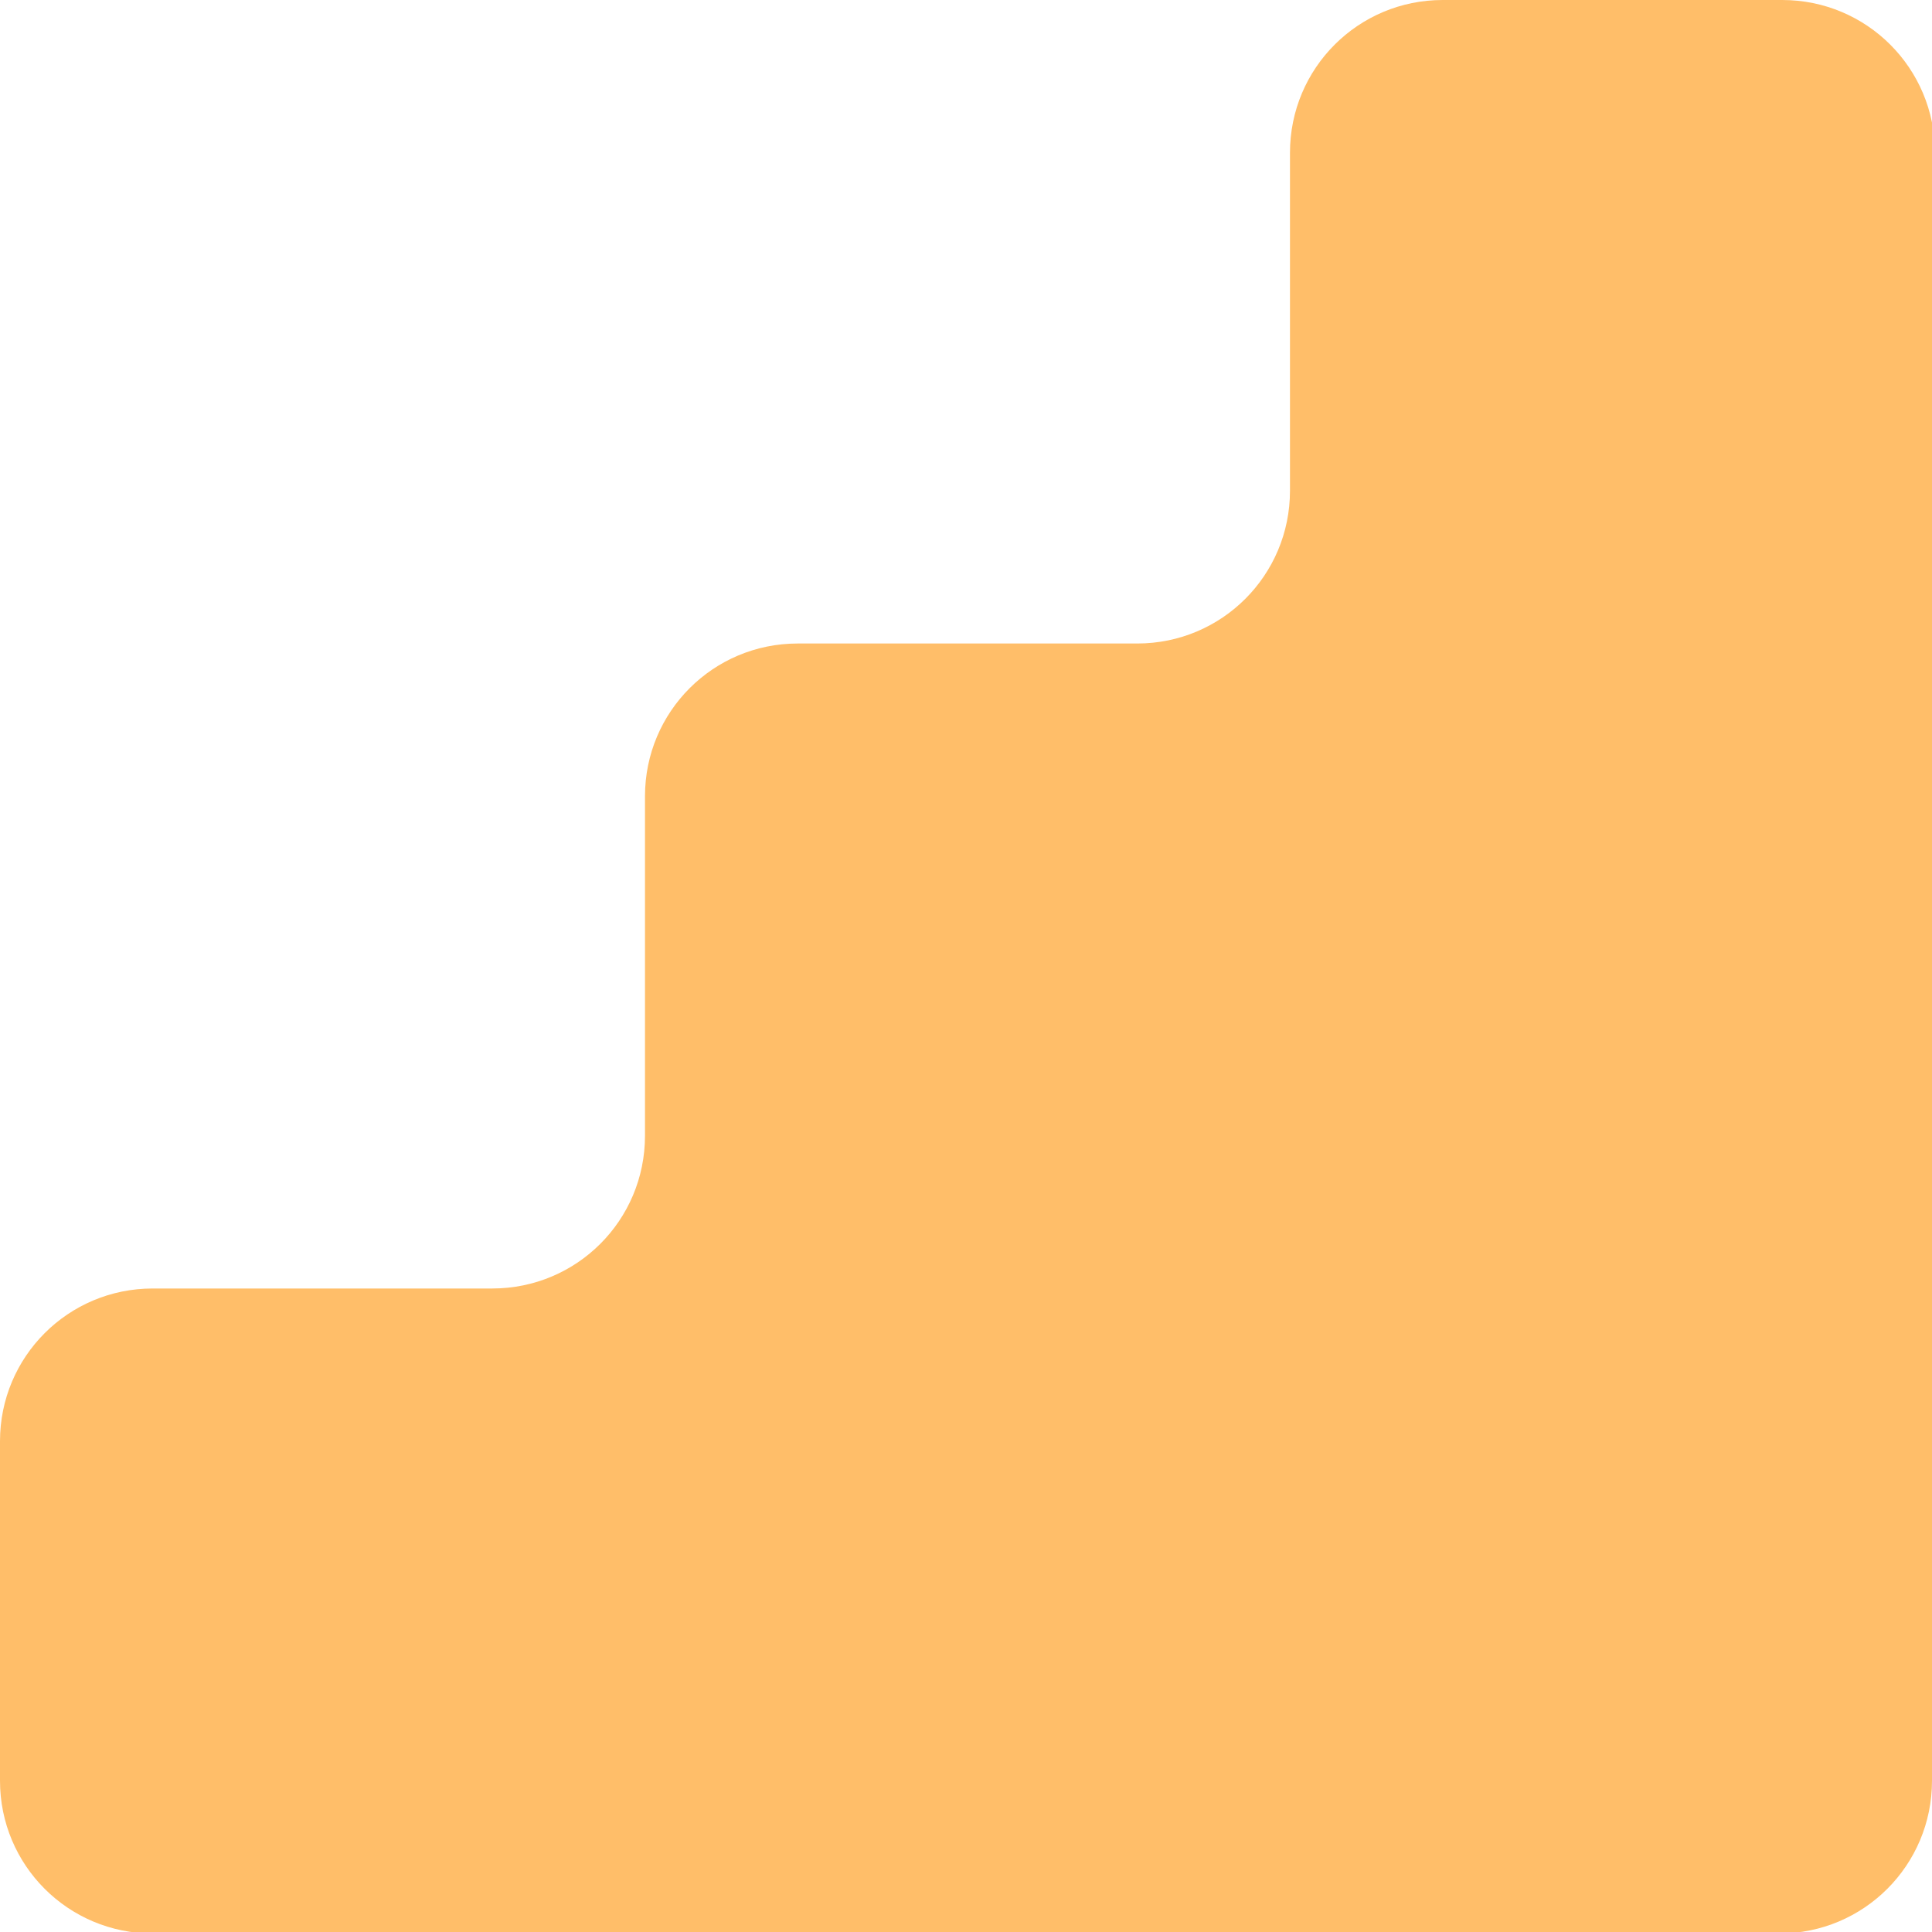 <?xml version="1.0" encoding="UTF-8"?>
<svg xmlns="http://www.w3.org/2000/svg" id="Layer_1" version="1.1" viewBox="0 0 130.3 130.3">
  <defs>
    <style>
      .st0 {
        fill: #ffbe69;
      }
    </style>
  </defs>
  <path class="st0" d="M130.3,10.3v109.8c0,5.7-4.6,10.3-10.3,10.3H10.3c-5.7,0-10.3-4.6-10.3-10.3v-22.9c0-5.7,4.6-10.3,10.3-10.3h22.9c5.7,0,10.3-4.6,10.3-10.3v-22.9c0-5.7,4.6-10.3,10.3-10.3h22.9c5.7,0,10.3-4.6,10.3-10.3V10.3c0-5.7,4.6-10.3,10.3-10.3h22.9c5.7,0,10.3,4.6,10.3,10.3Z"></path>
</svg>

